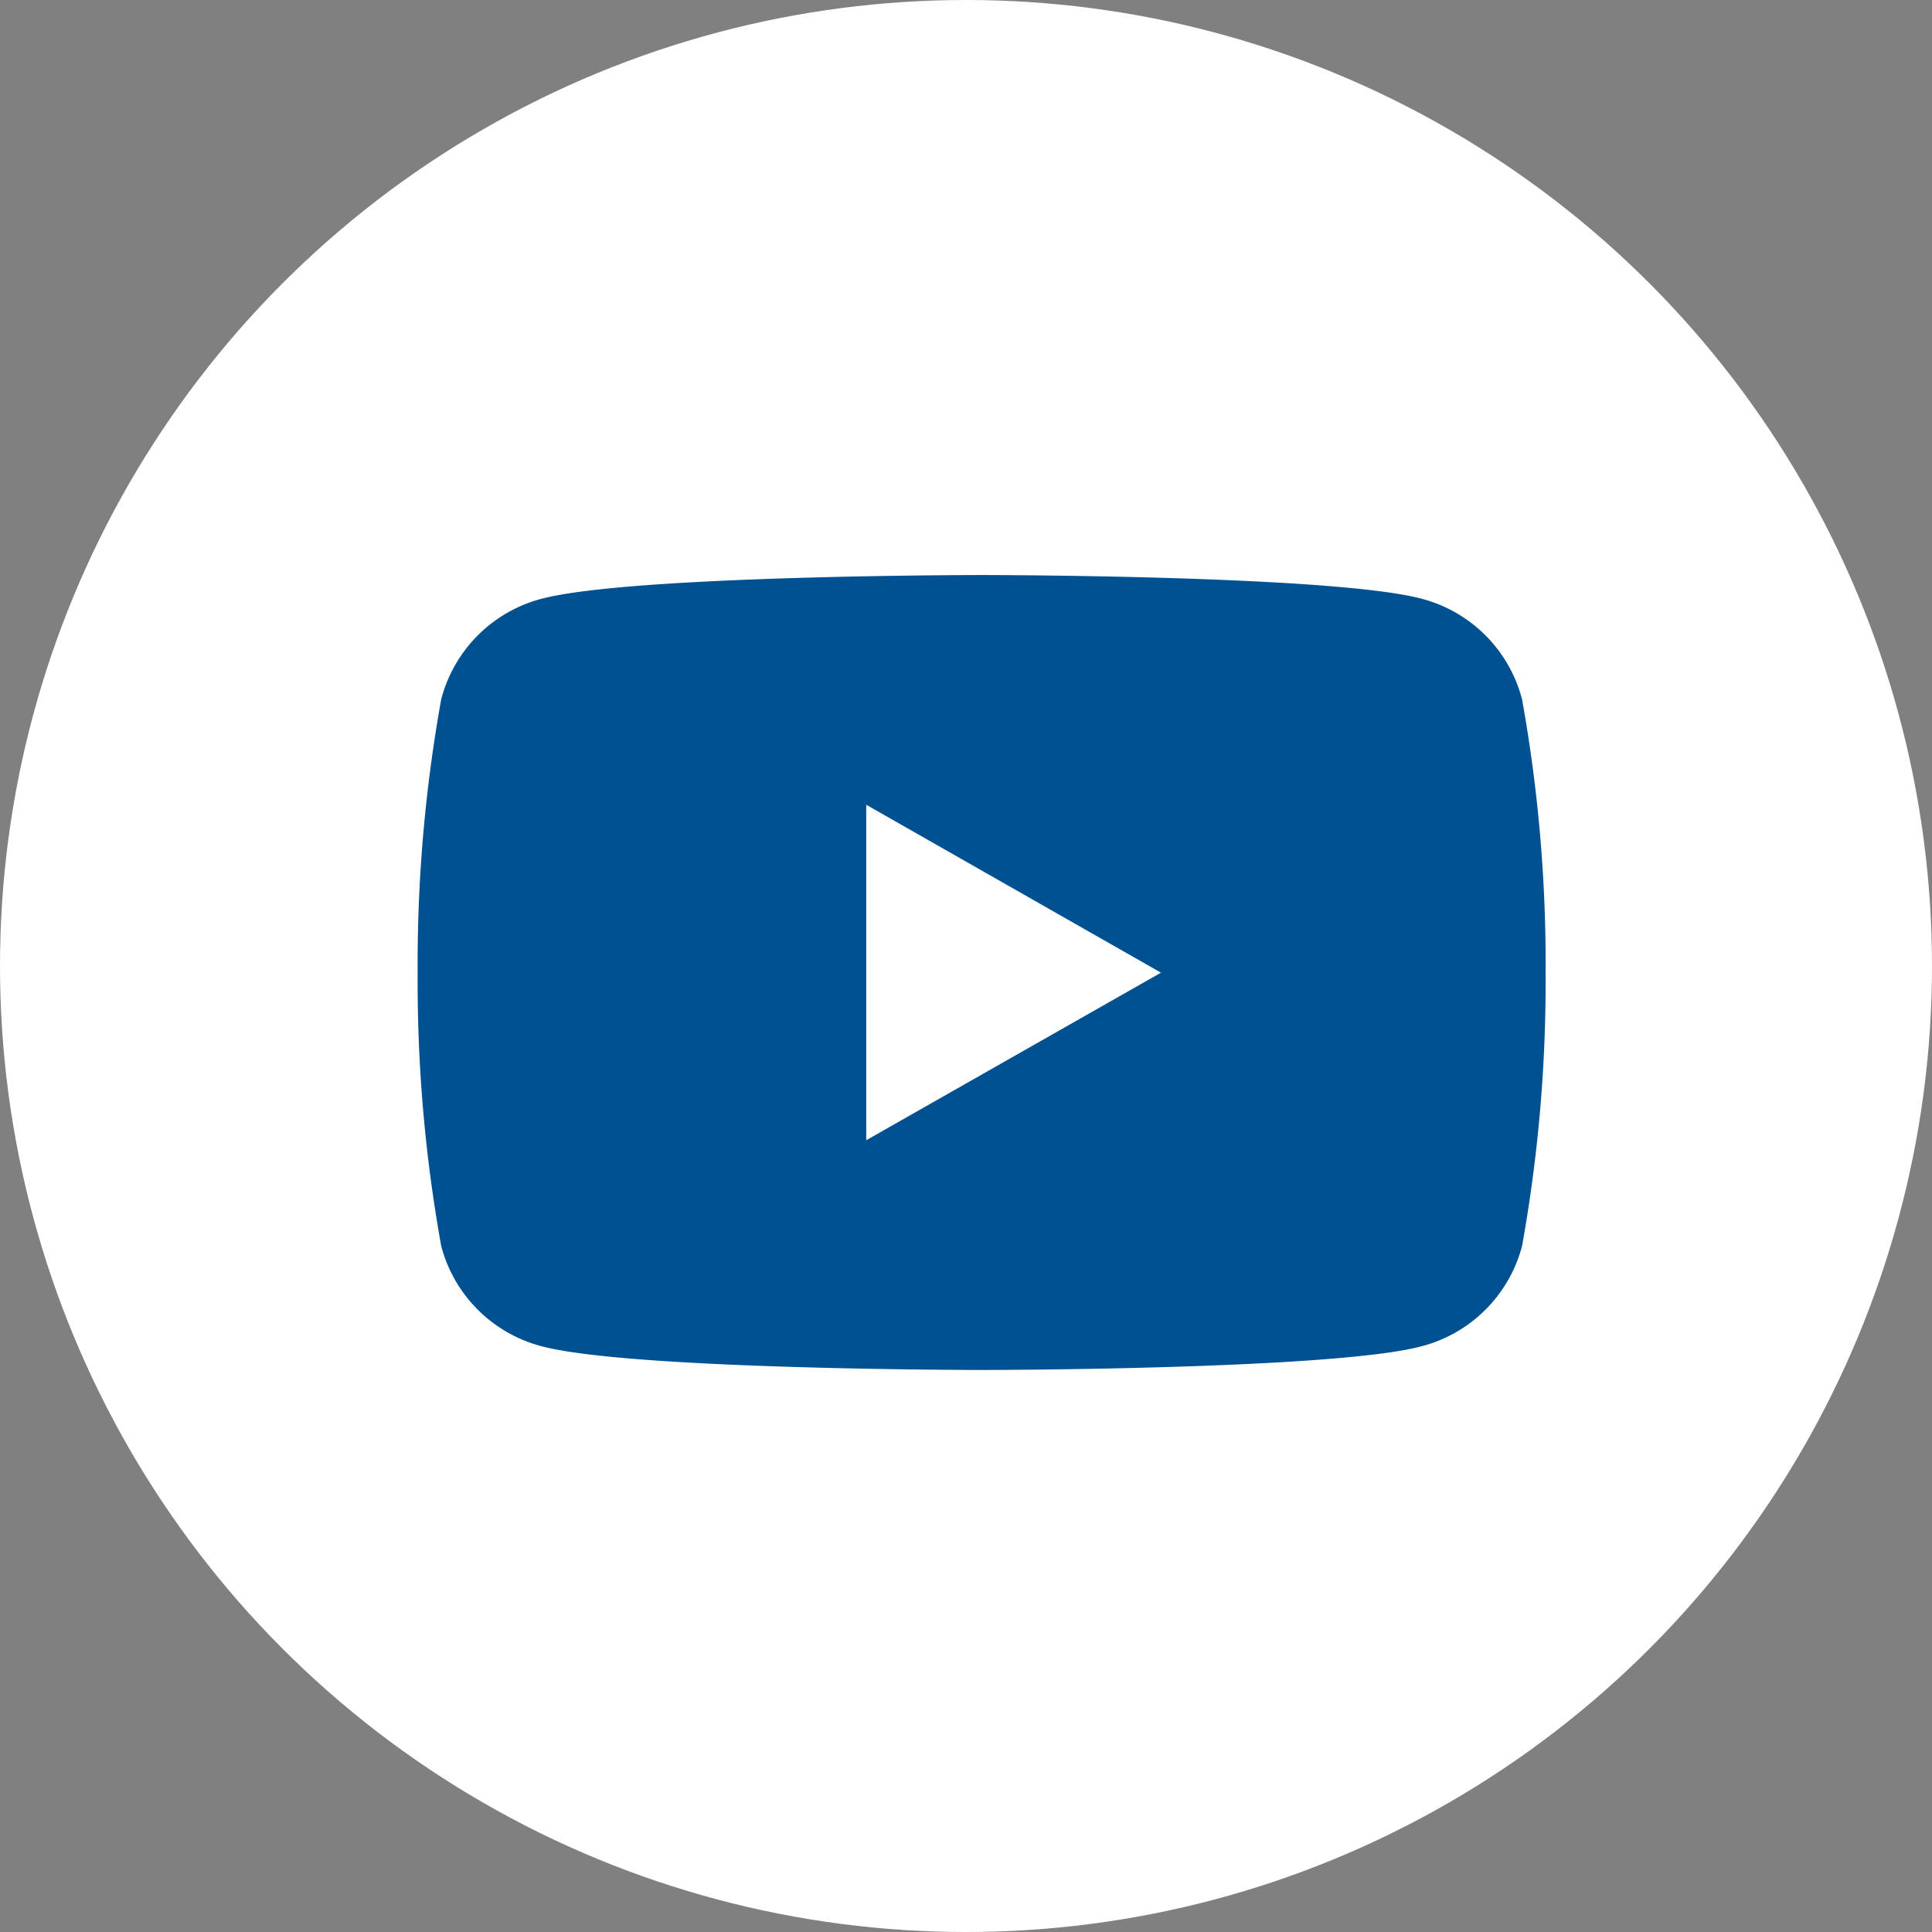 <svg xmlns="http://www.w3.org/2000/svg" viewBox="0 0 55 55"><rect x="0" y="0" width="55" height="55" fill="#808080" stroke="none"/><defs><style>.cls-1{fill:#fff;}.cls-2{fill:#005192;}</style></defs><g id="レイヤー_2" data-name="レイヤー 2"><g id="menu_on"><circle class="cls-1" cx="27.5" cy="27.5" r="27.5"/><path class="cls-2" d="M43.33,19.91a4,4,0,0,0-2.84-2.86c-2.5-.68-12.55-.68-12.55-.68s-10,0-12.54.68a4,4,0,0,0-2.84,2.86,42.39,42.39,0,0,0-.67,7.78,42.39,42.39,0,0,0,.67,7.78,4,4,0,0,0,2.84,2.85c2.5.68,12.54.68,12.54.68S38,39,40.49,38.32a4,4,0,0,0,2.84-2.85A42.39,42.39,0,0,0,44,27.69,42.39,42.39,0,0,0,43.33,19.91Z"/><polygon class="cls-1" points="24.66 32.46 33.05 27.69 24.66 22.91 24.66 32.46"/></g></g></svg>
